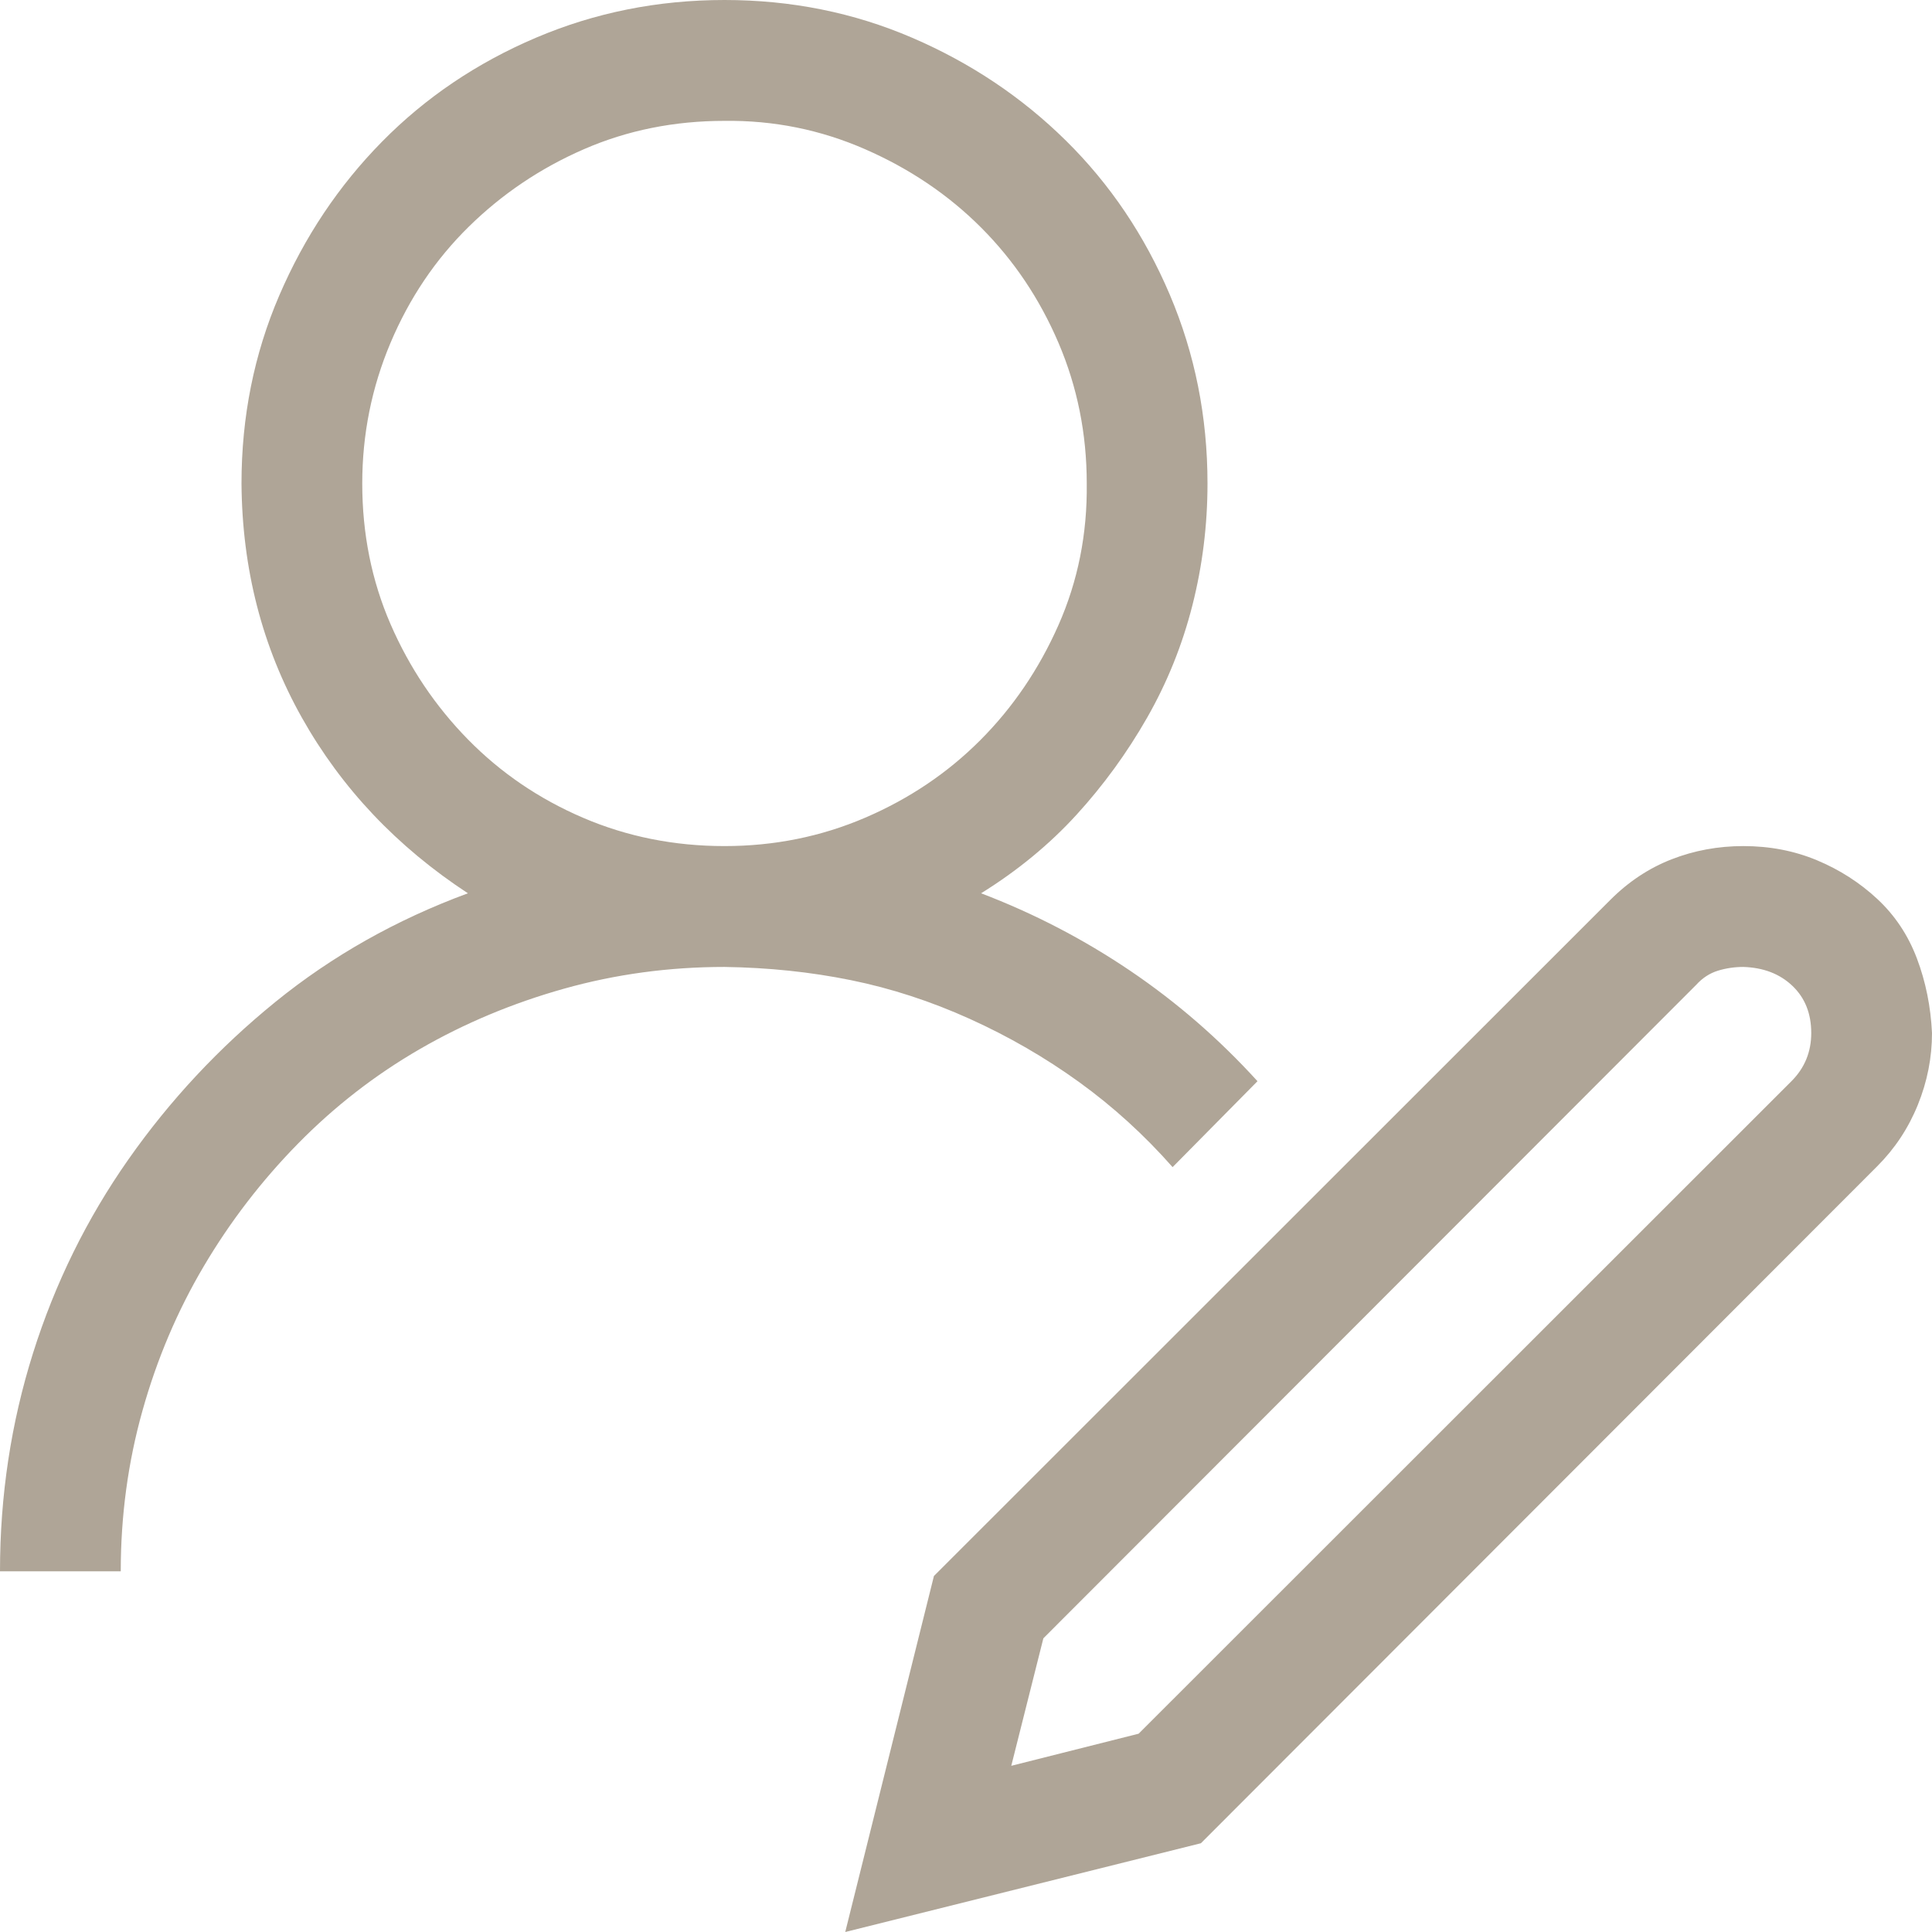 <svg width="170" height="170" viewBox="0 0 170 170" fill="none" xmlns="http://www.w3.org/2000/svg">
<path d="M103.179 102.698C100.688 99.873 97.949 97.38 94.961 95.22C91.973 93.06 88.763 91.204 85.332 89.653C81.901 88.102 78.415 86.966 74.873 86.246C71.331 85.526 67.624 85.138 63.75 85.083C58.88 85.083 54.176 85.72 49.639 86.994C45.101 88.268 40.867 90.041 36.938 92.312C33.009 94.583 29.44 97.353 26.23 100.621C23.021 103.889 20.254 107.489 17.93 111.422C15.605 115.355 13.807 119.593 12.534 124.135C11.261 128.677 10.625 133.385 10.625 138.26H0C0 131.613 0.968 125.215 2.905 119.066C4.842 112.918 7.637 107.24 11.289 102.033C14.941 96.826 19.258 92.201 24.238 88.157C29.219 84.114 34.863 80.929 41.172 78.602C34.919 74.503 30.049 69.352 26.562 63.148C23.076 56.944 21.305 50.075 21.25 42.541C21.25 36.67 22.357 31.158 24.57 26.007C26.784 20.855 29.8 16.341 33.618 12.463C37.437 8.586 41.947 5.539 47.148 3.324C52.35 1.108 57.884 0 63.75 0C69.616 0 75.122 1.108 80.269 3.324C85.415 5.539 89.925 8.558 93.799 12.38C97.672 16.202 100.716 20.717 102.93 25.924C105.143 31.131 106.25 36.67 106.25 42.541C106.25 46.197 105.807 49.77 104.922 53.26C104.036 56.75 102.708 60.046 100.938 63.148C99.167 66.25 97.091 69.102 94.712 71.706C92.332 74.309 89.538 76.608 86.328 78.602C90.977 80.375 95.348 82.646 99.443 85.415C103.538 88.185 107.274 91.425 110.649 95.137L103.179 102.698ZM31.875 42.541C31.875 46.973 32.705 51.1 34.365 54.922C36.025 58.744 38.294 62.123 41.172 65.059C44.05 67.995 47.425 70.293 51.299 71.955C55.172 73.617 59.323 74.448 63.75 74.448C68.122 74.448 72.245 73.617 76.118 71.955C79.992 70.293 83.368 68.022 86.245 65.142C89.123 62.261 91.419 58.882 93.135 55.005C94.85 51.127 95.68 46.973 95.625 42.541C95.625 38.166 94.795 34.039 93.135 30.161C91.475 26.284 89.206 22.905 86.328 20.024C83.451 17.144 80.047 14.845 76.118 13.128C72.189 11.411 68.066 10.58 63.75 10.635C59.323 10.635 55.2 11.466 51.382 13.128C47.563 14.79 44.188 17.061 41.255 19.941C38.322 22.822 36.025 26.228 34.365 30.161C32.705 34.094 31.875 38.221 31.875 42.541ZM153.398 74.448C155.723 74.448 157.881 74.863 159.873 75.694C161.865 76.525 163.636 77.66 165.186 79.101C166.735 80.541 167.897 82.286 168.672 84.335C169.447 86.385 169.889 88.573 170 90.899C170 93.06 169.585 95.165 168.755 97.214C167.925 99.264 166.735 101.064 165.186 102.615L105.669 162.19L74.375 170L82.178 138.675L141.694 79.184C143.299 77.577 145.098 76.386 147.09 75.611C149.082 74.835 151.185 74.448 153.398 74.448ZM157.632 95.137C158.794 93.974 159.375 92.561 159.375 90.899C159.375 89.182 158.822 87.797 157.715 86.745C156.608 85.692 155.169 85.138 153.398 85.083C152.624 85.083 151.877 85.194 151.157 85.415C150.438 85.637 149.801 86.052 149.248 86.662L91.807 144.159L88.984 155.376L100.19 152.551L157.632 95.137Z" fill="#AFA597"/>
</svg>
